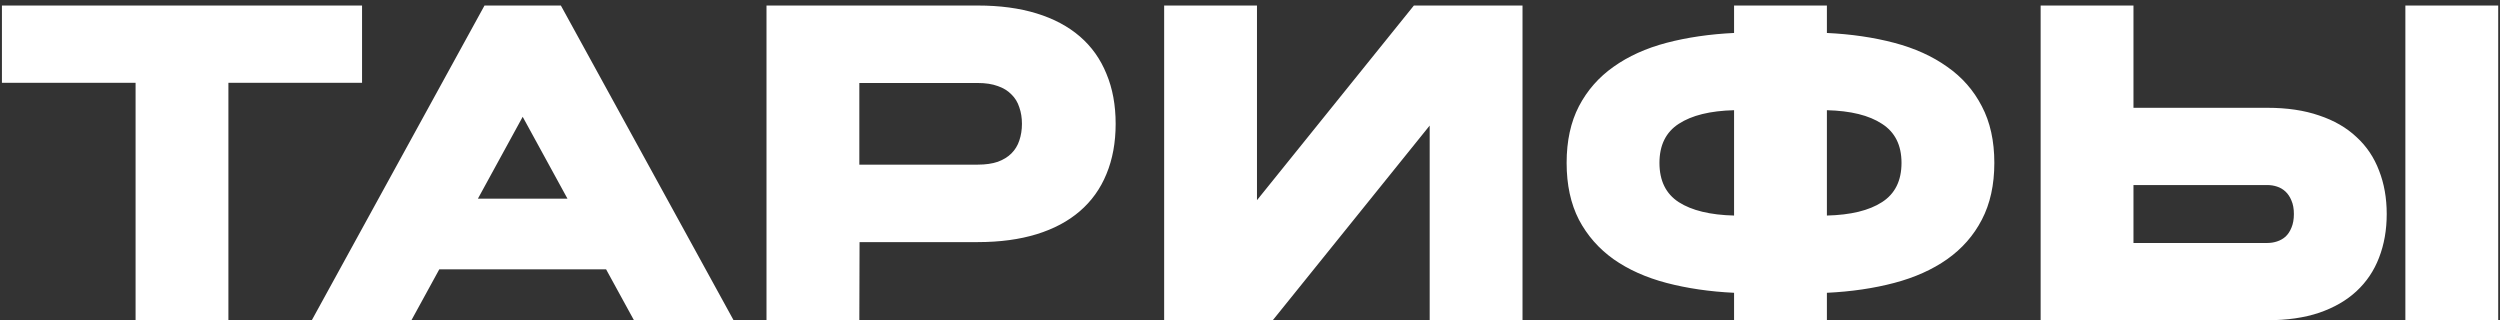 <?xml version="1.0" encoding="UTF-8"?> <svg xmlns="http://www.w3.org/2000/svg" width="445" height="57" viewBox="0 0 445 57" fill="none"><rect x="0" y="0" width="445" height="57" fill="#333333" stroke="none"/> <path d="M64.445 0.984V14.734H40.656V57H24.133V14.734H0.344V0.984H64.445ZM107.883 47.938H78.195L73.234 57H55.5L86.242 0.984H99.836L130.578 57H112.844L107.883 47.938ZM85.07 35.359H101.008L93.039 20.789L85.07 35.359ZM152.961 14.773V29.305H174.055C175.435 29.305 176.62 29.135 177.609 28.797C178.599 28.432 179.406 27.938 180.031 27.312C180.682 26.662 181.151 25.893 181.438 25.008C181.75 24.096 181.906 23.107 181.906 22.039C181.906 20.971 181.75 19.995 181.438 19.109C181.151 18.198 180.682 17.43 180.031 16.805C179.406 16.154 178.599 15.659 177.609 15.32C176.62 14.956 175.435 14.773 174.055 14.773H152.961ZM136.438 57V0.984H174.055C177.987 0.984 181.477 1.453 184.523 2.391C187.57 3.328 190.135 4.695 192.219 6.492C194.302 8.289 195.878 10.503 196.945 13.133C198.039 15.737 198.586 18.706 198.586 22.039C198.586 25.372 198.039 28.354 196.945 30.984C195.878 33.589 194.302 35.789 192.219 37.586C190.135 39.383 187.57 40.75 184.523 41.688C181.477 42.625 177.987 43.094 174.055 43.094H153L152.961 57H136.438ZM271.008 57H254.484V22.352L226.555 57H207.219V0.984H223.742V35.633L251.672 0.984H271.008V57ZM308.664 57V52.117C304.315 51.909 300.305 51.323 296.633 50.359C292.987 49.396 289.849 47.99 287.219 46.141C284.589 44.266 282.531 41.922 281.047 39.109C279.589 36.271 278.859 32.898 278.859 28.992C278.859 25.086 279.589 21.727 281.047 18.914C282.531 16.076 284.589 13.732 287.219 11.883C289.849 10.008 292.987 8.589 296.633 7.625C300.305 6.661 304.315 6.076 308.664 5.867V0.984H325.188V5.867C329.536 6.076 333.534 6.661 337.18 7.625C340.826 8.589 343.964 10.008 346.594 11.883C349.25 13.732 351.307 16.076 352.766 18.914C354.25 21.727 354.992 25.086 354.992 28.992C354.992 32.898 354.25 36.271 352.766 39.109C351.307 41.922 349.25 44.266 346.594 46.141C343.964 47.99 340.826 49.396 337.18 50.359C333.534 51.323 329.536 51.909 325.188 52.117V57H308.664ZM308.664 19.617C304.419 19.721 301.138 20.529 298.82 22.039C296.529 23.523 295.383 25.841 295.383 28.992C295.383 32.169 296.529 34.5 298.82 35.984C301.138 37.469 304.419 38.263 308.664 38.367V19.617ZM325.188 38.367C329.432 38.263 332.701 37.469 334.992 35.984C337.31 34.5 338.469 32.169 338.469 28.992C338.469 25.841 337.31 23.523 334.992 22.039C332.701 20.529 329.432 19.721 325.188 19.617V38.367ZM444.68 57H428.156V0.984H444.68V57ZM379.758 0.984V19.188H403.586C407.102 19.188 410.174 19.643 412.805 20.555C415.461 21.44 417.674 22.716 419.445 24.383C421.242 26.023 422.583 28.016 423.469 30.359C424.38 32.677 424.836 35.255 424.836 38.094C424.836 40.932 424.38 43.523 423.469 45.867C422.583 48.185 421.242 50.177 419.445 51.844C417.674 53.484 415.461 54.76 412.805 55.672C410.174 56.557 407.102 57 403.586 57H363.234V0.984H379.758ZM403.586 43.25C404.185 43.25 404.758 43.159 405.305 42.977C405.878 42.794 406.385 42.508 406.828 42.117C407.271 41.7 407.622 41.167 407.883 40.516C408.169 39.839 408.312 39.031 408.312 38.094C408.312 37.156 408.169 36.362 407.883 35.711C407.622 35.06 407.271 34.526 406.828 34.109C406.385 33.693 405.878 33.393 405.305 33.211C404.758 33.029 404.185 32.938 403.586 32.938H379.758V43.25H403.586Z" fill="white"></path> </svg> 
